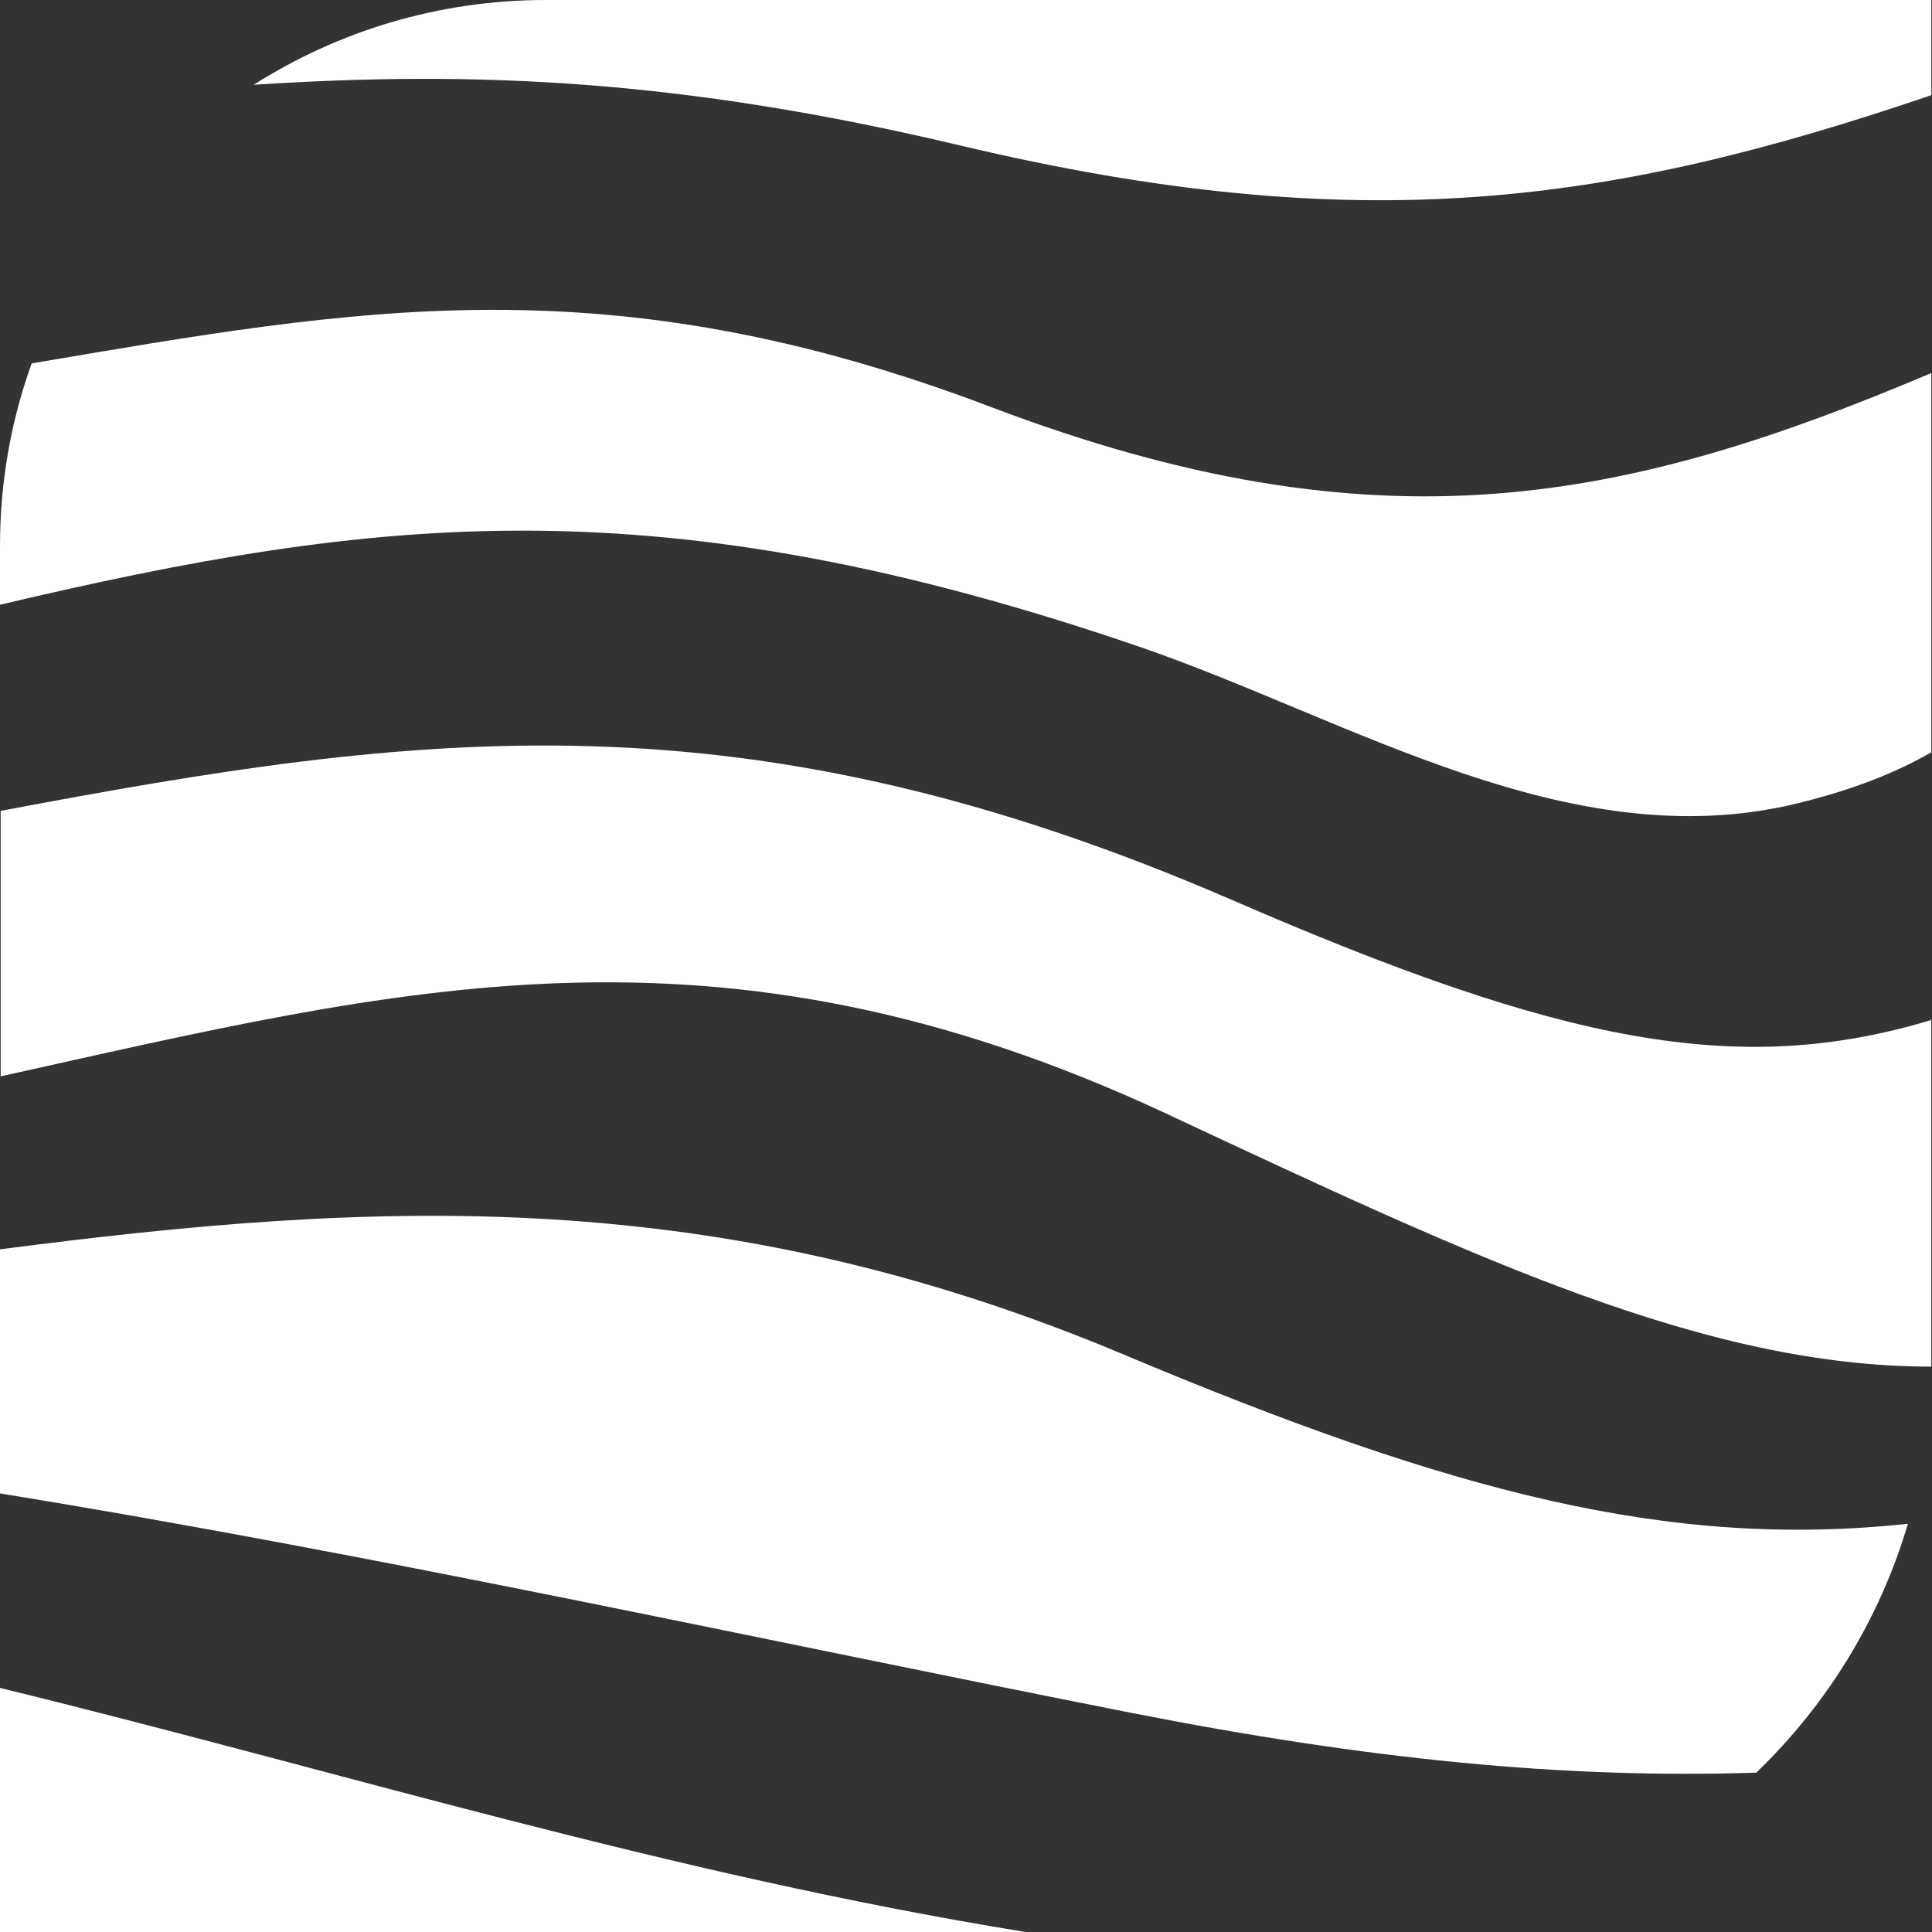 <?xml version="1.0" encoding="UTF-8"?> <svg xmlns="http://www.w3.org/2000/svg" width="44" height="44" viewBox="0 0 44 44" fill="none"><rect x="0" y="0" width="44" height="44" fill="#333333" stroke="none"/><path d="M43.985 0V2.167C36.701 4.648 31.003 5.48 21.867 3.313C15.525 1.806 10.832 1.602 5.777 1.931C7.708 0.707 9.984 0 12.433 0H43.985Z" fill="white"></path><path d="M43.985 8.511V17.132C43.168 17.603 42.179 17.996 40.877 18.31C35.728 19.535 30.767 16.394 25.995 14.745C15.023 10.977 8.602 11.746 0 13.772V12.437C0 10.977 0.251 9.579 0.722 8.276C8.147 7.019 13.83 5.952 22.557 9.265C31.442 12.641 37.046 11.432 43.985 8.496V8.511Z" fill="white"></path><path d="M43.984 23.209V31.014C43.984 31.014 43.984 31.092 43.984 31.124C38.835 31.124 33.639 28.674 26.56 25.361C16.294 20.571 9.104 22.503 0.015 24.513V18.467C9.653 16.646 16.953 15.688 28.051 20.493C35.57 23.759 39.589 24.56 44 23.225L43.984 23.209Z" fill="white"></path><path d="M43.451 34.703C42.807 36.885 41.599 38.832 39.998 40.371C35.633 40.513 31.16 40.073 25.744 39.005C17.377 37.356 8.602 35.409 0 34.012V28.453C8.571 27.338 16.294 26.945 25.571 30.84C33.075 33.996 38.02 35.284 43.451 34.703Z" fill="white"></path><path d="M23.358 44H0V38.441C7.77 40.341 15.211 42.681 23.358 44Z" fill="white"></path></svg> 